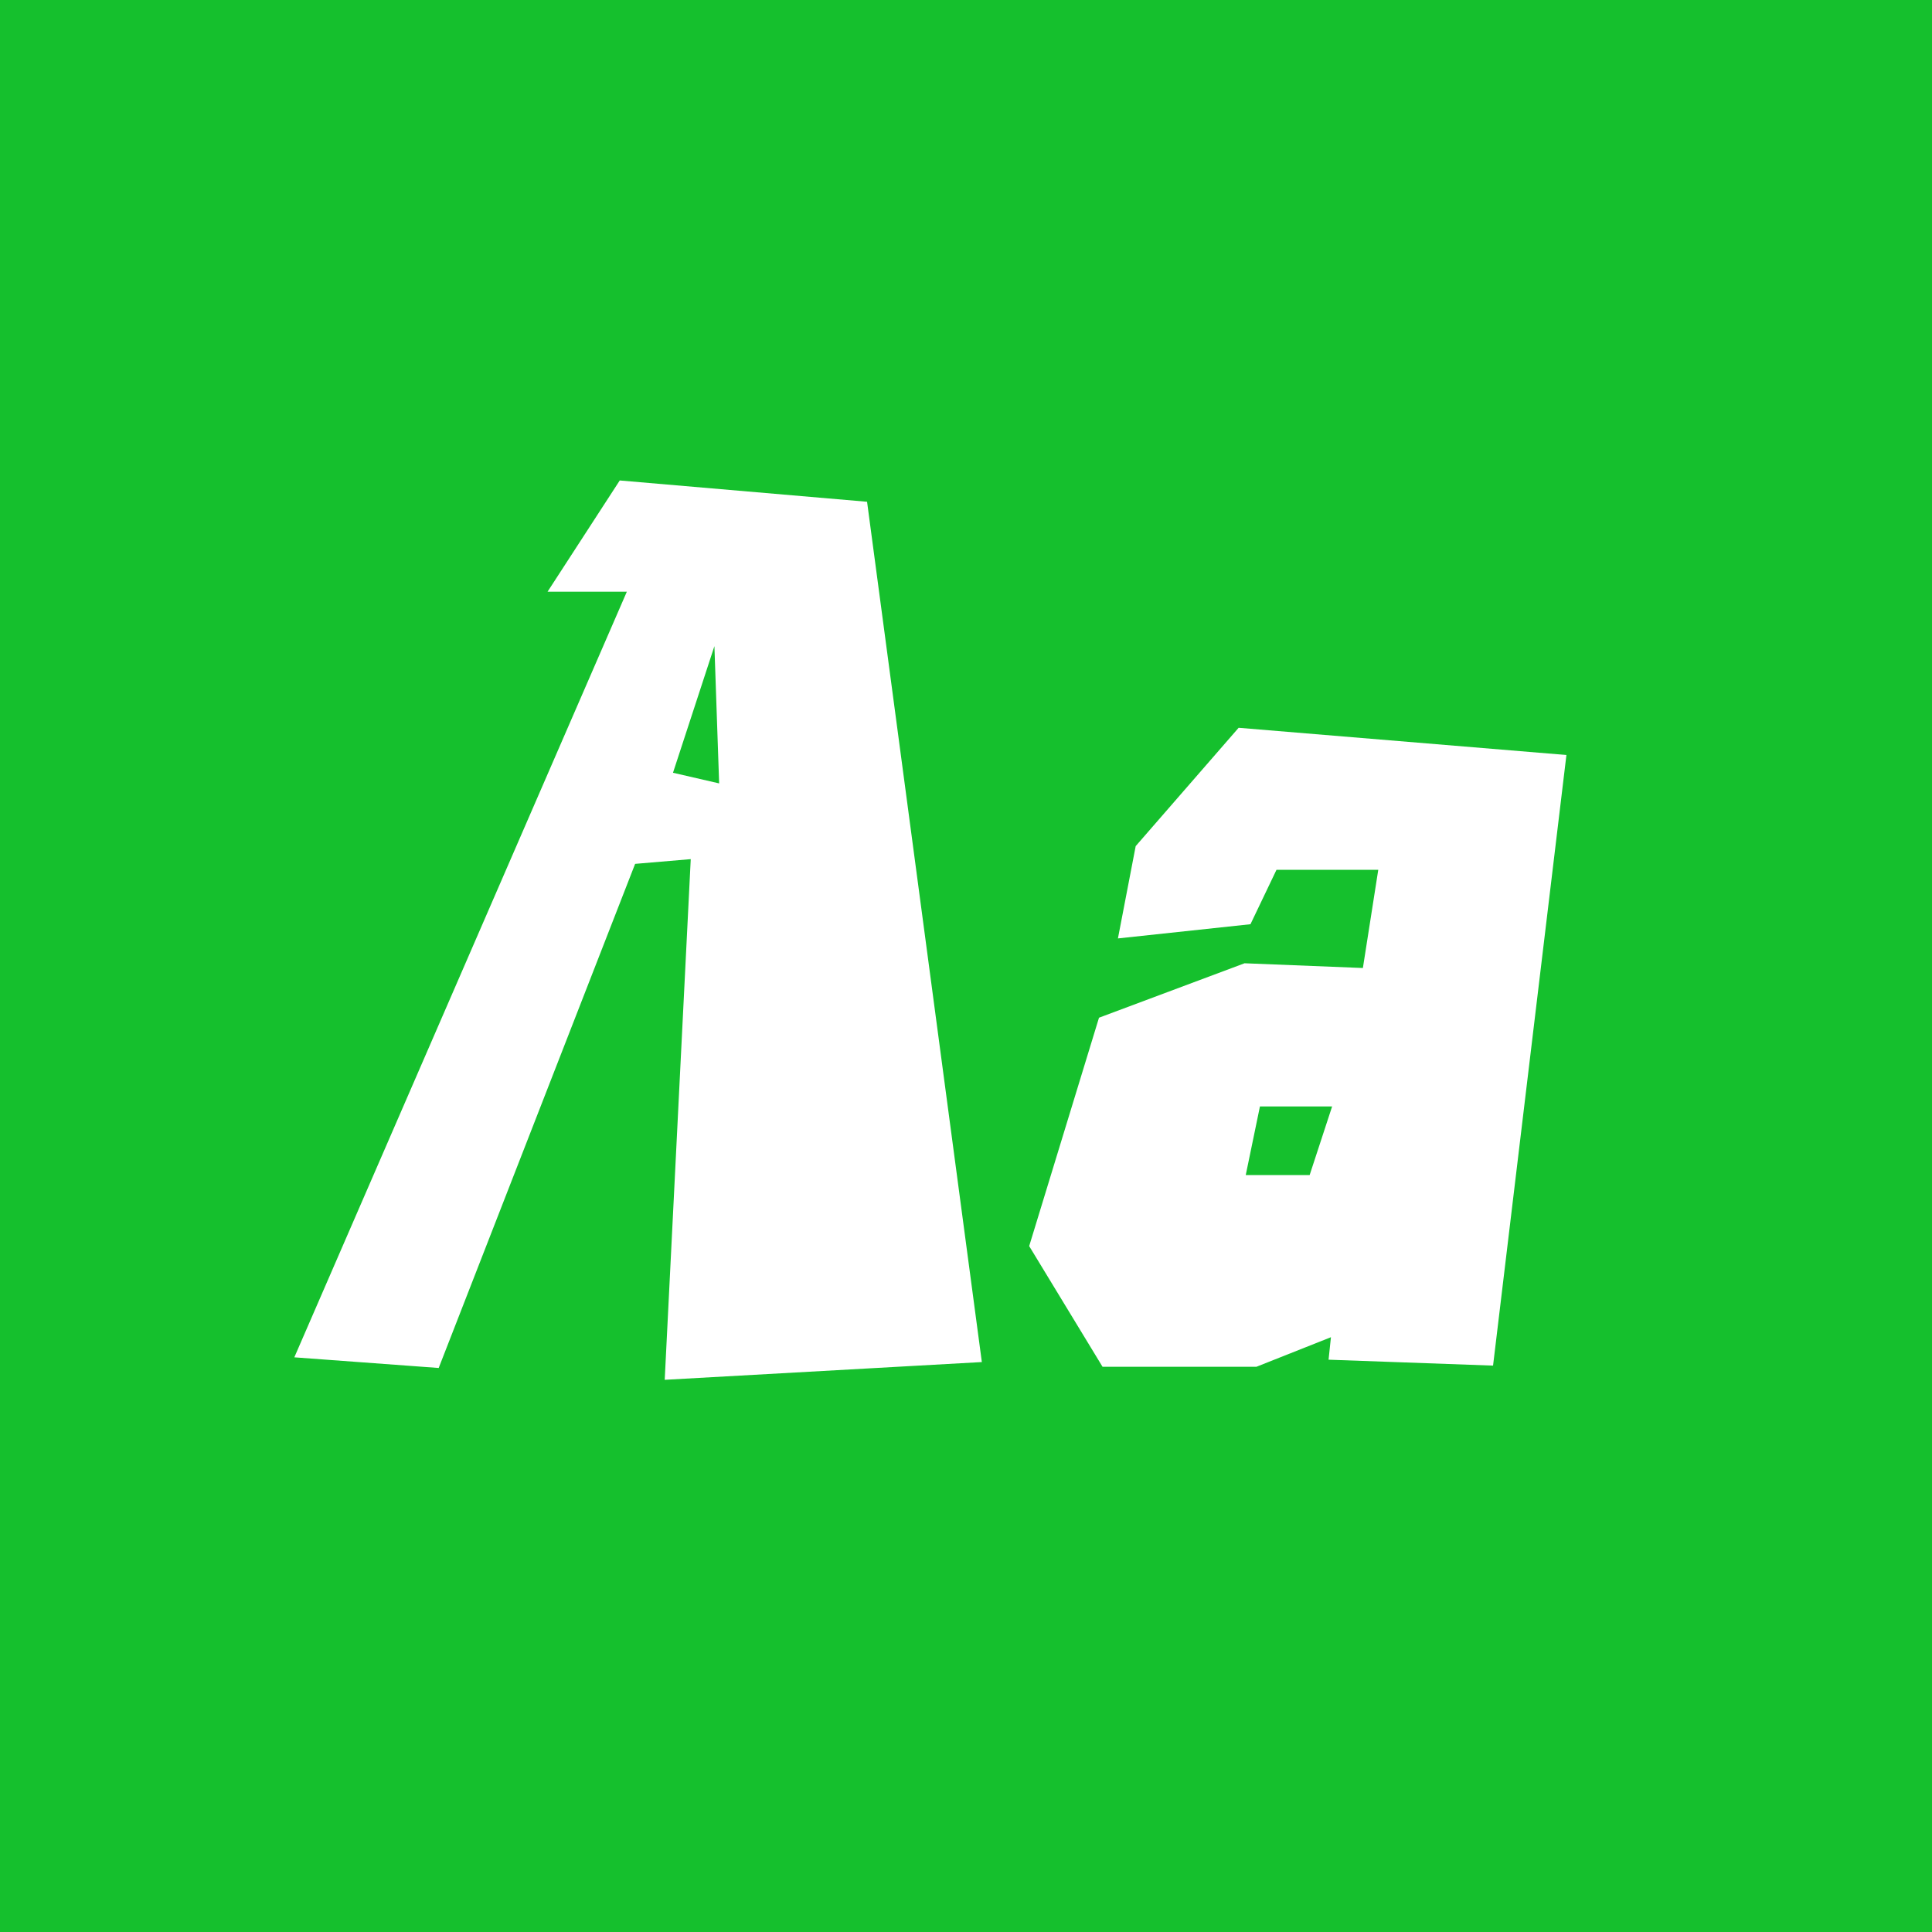 <svg viewBox="0 0 400 400" xmlns="http://www.w3.org/2000/svg" fill-rule="evenodd" clip-rule="evenodd" stroke-linejoin="round" stroke-miterlimit="1.414"><path fill="#15c02d" d="M0 0h400v400H0z"/><g fill="#fff" fill-rule="nonzero"><path d="M203.281 282l-23.765-178.115-51.205-4.41-14.945 23.03h16.415L60.936 281.02l29.89 2.205 40.67-104.37 11.515-.98-5.39 107.8 65.66-3.675zm-63.945-122.01l8.575-26.215.98 28.42-9.555-2.205zM228.271 282.98h31.85l15.435-6.125-.49 4.655 34.055 1.225 15.19-126.42-67.865-5.635-21.315 24.5-3.675 19.11 27.44-2.94 5.39-11.27h21.07l-3.185 20.335-24.5-.98-30.135 11.27-14.455 47.285 15.19 24.99zm42.875-39.69h-13.23l2.94-14.21h14.945l-4.655 14.21z"/></g></svg>